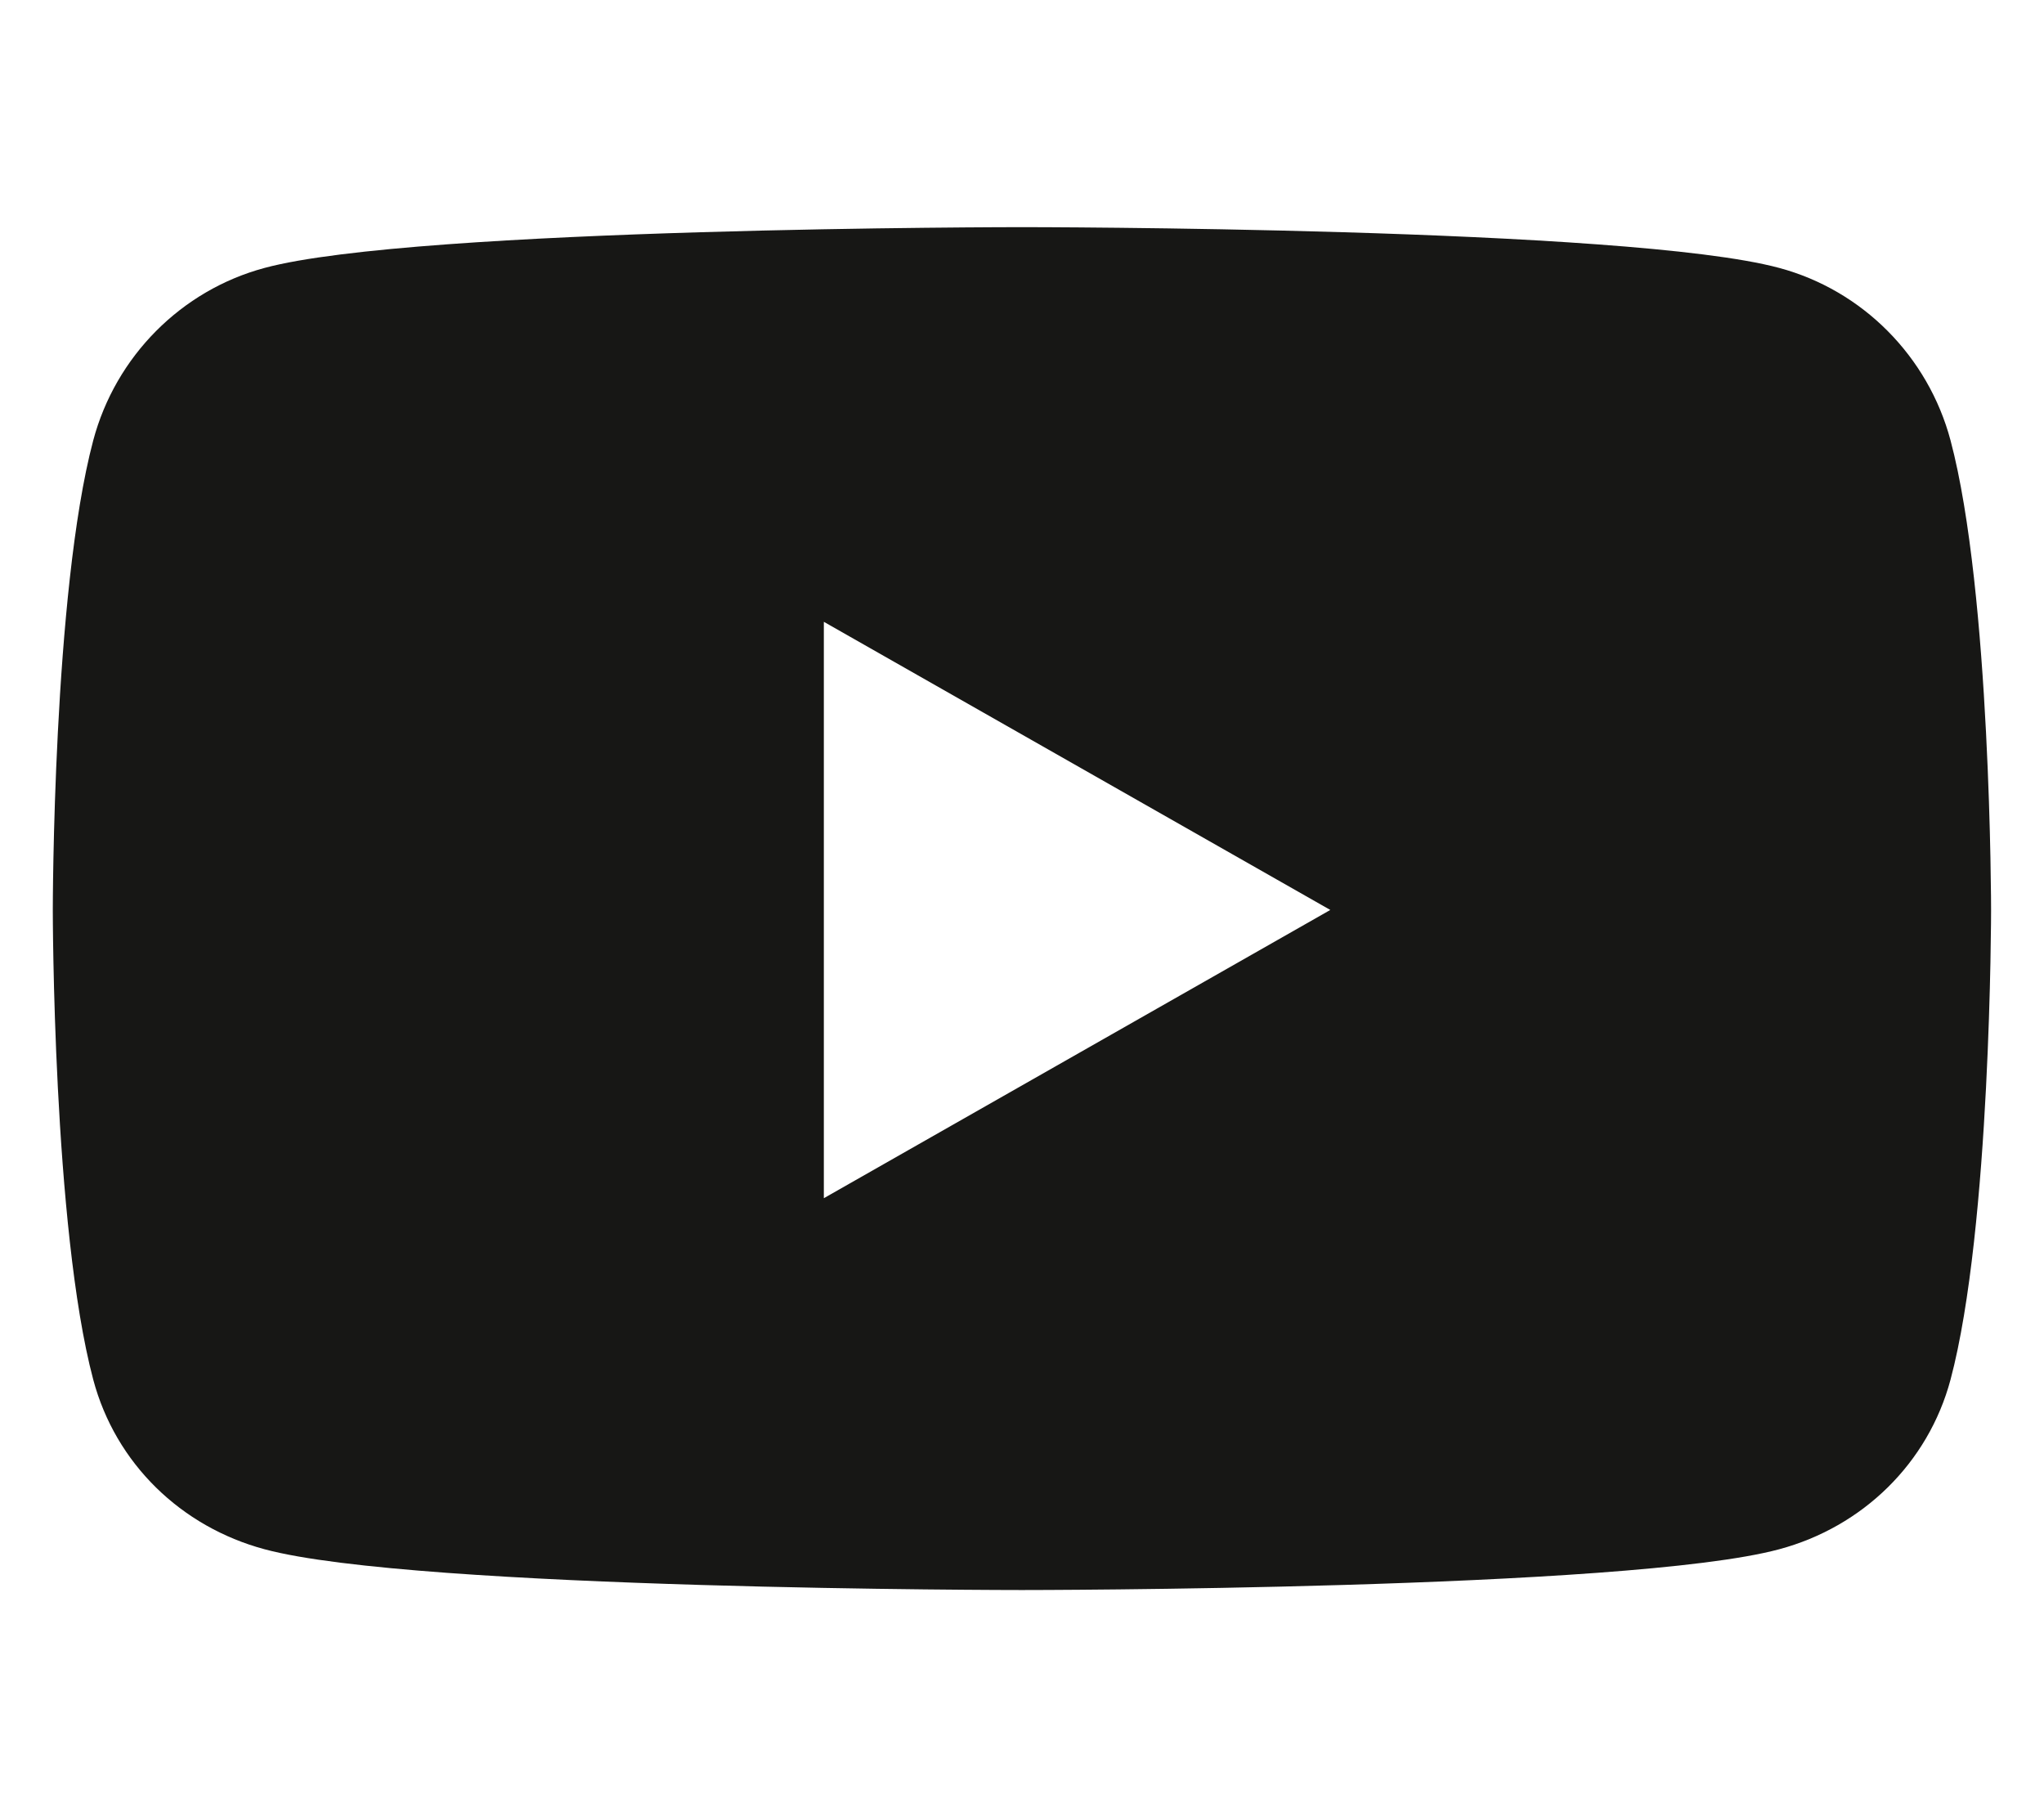 <svg width="18" height="16" viewBox="0 0 18 16" fill="none" xmlns="http://www.w3.org/2000/svg">
<path d="M17.177 3.878C16.98 3.138 16.402 2.556 15.668 2.359C14.337 2 8.999 2 8.999 2C8.999 2 3.662 2 2.33 2.359C1.596 2.556 1.018 3.138 0.821 3.878C0.465 5.219 0.465 8.012 0.465 8.012C0.465 8.012 0.465 10.806 0.821 12.147C1.018 12.887 1.596 13.444 2.33 13.641C3.662 14 8.999 14 8.999 14C8.999 14 14.337 14 15.668 13.641C16.402 13.444 16.98 12.884 17.177 12.147C17.534 10.806 17.534 8.012 17.534 8.012C17.534 8.012 17.534 5.219 17.177 3.878ZM7.255 10.55V5.475L11.715 8.012L7.255 10.55Z" fill="#171715"/>
</svg>
